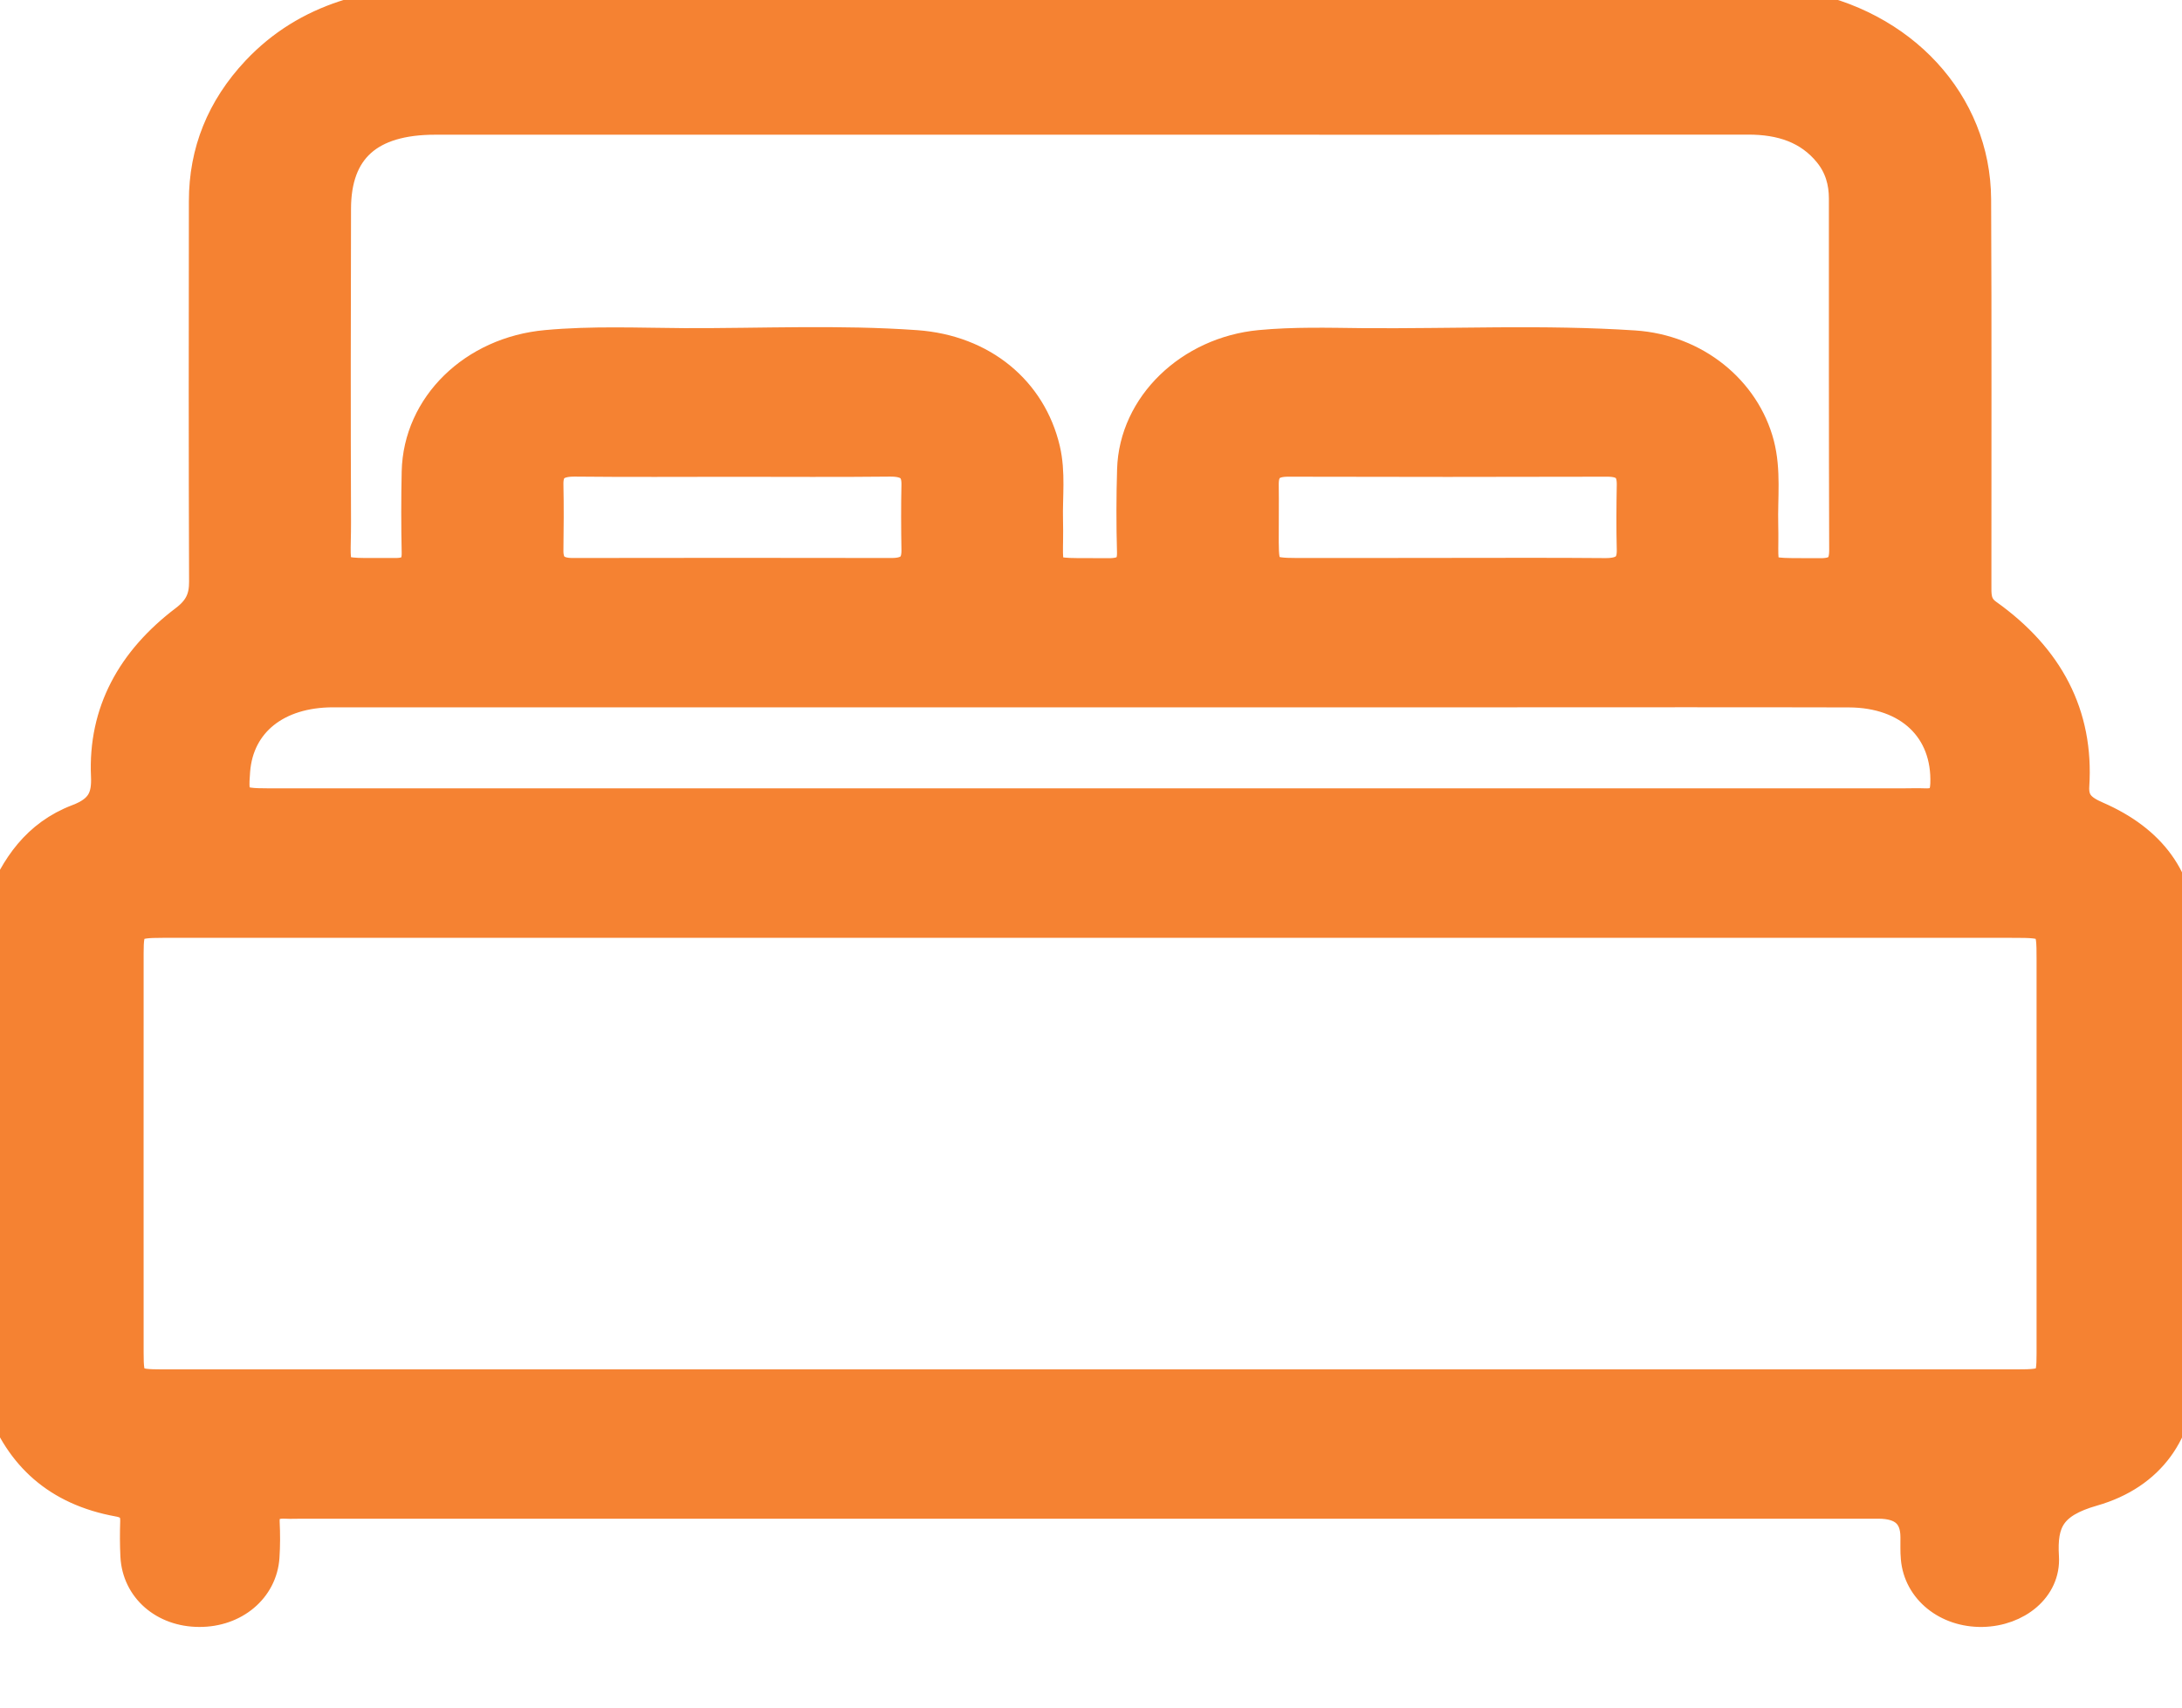 <svg xmlns="http://www.w3.org/2000/svg" fill="none" viewBox="0 0 23 18" height="18" width="23">
<g clip-path="url(#clip0_5336_18586)">
<path stroke-width="0.3" stroke="#F58232" fill="#F58232" d="M0 14.791V9.523C0.152 9.135 0.382 8.792 0.816 8.627C1.064 8.533 1.119 8.399 1.109 8.179C1.079 7.505 1.38 6.956 1.945 6.528C2.094 6.415 2.144 6.299 2.143 6.131C2.138 4.794 2.139 3.456 2.141 2.119C2.141 1.599 2.325 1.138 2.698 0.741C3.237 0.17 3.948 -0.001 4.748 5.10065e-06C9.243 0.005 13.739 0.002 18.235 0.004C18.473 0.004 18.716 0.01 18.949 0.049C20.057 0.237 20.833 1.08 20.838 2.1C20.845 3.451 20.84 4.802 20.841 6.153C20.841 6.267 20.831 6.377 20.952 6.464C21.603 6.927 21.921 7.532 21.873 8.282C21.862 8.453 21.943 8.527 22.107 8.598C22.683 8.849 22.996 9.266 22.997 9.852C22.999 11.399 23.003 12.946 22.995 14.492C22.992 15.085 22.678 15.551 22.062 15.727C21.622 15.853 21.531 16.044 21.553 16.411C21.574 16.746 21.263 16.993 20.895 17C20.519 17.006 20.215 16.762 20.186 16.425C20.179 16.352 20.183 16.277 20.182 16.203C20.182 15.974 20.055 15.859 19.801 15.859C14.258 15.859 8.715 15.859 3.172 15.859C3.12 15.859 3.067 15.862 3.015 15.859C2.864 15.851 2.792 15.908 2.798 16.049C2.804 16.17 2.804 16.292 2.796 16.413C2.773 16.753 2.476 17.002 2.1 17C1.723 16.999 1.437 16.75 1.419 16.403C1.413 16.282 1.413 16.16 1.417 16.039C1.421 15.928 1.373 15.86 1.248 15.838C0.595 15.72 0.202 15.348 0 14.791ZM11.516 9.736C8.248 9.736 4.98 9.736 1.713 9.736C1.392 9.736 1.364 9.761 1.364 10.047C1.363 11.451 1.364 12.855 1.364 14.26C1.364 14.564 1.386 14.585 1.717 14.585C8.23 14.585 14.744 14.585 21.257 14.585C21.595 14.585 21.617 14.565 21.617 14.266C21.617 12.882 21.617 11.498 21.617 10.114C21.617 9.741 21.612 9.736 21.207 9.736C17.977 9.736 14.746 9.736 11.516 9.736ZM11.497 1.27C9.193 1.27 6.89 1.27 4.587 1.27C3.896 1.27 3.551 1.579 3.55 2.201C3.547 3.302 3.546 4.403 3.55 5.504C3.552 6.09 3.454 6.028 4.161 6.032C4.325 6.034 4.387 5.97 4.384 5.825C4.378 5.541 4.378 5.257 4.384 4.974C4.399 4.27 4.985 3.699 5.758 3.629C6.243 3.584 6.73 3.606 7.215 3.609C8.03 3.612 8.846 3.572 9.659 3.63C10.361 3.681 10.878 4.112 11.025 4.735C11.083 4.983 11.049 5.233 11.055 5.482C11.07 6.103 10.938 6.025 11.683 6.034C11.853 6.035 11.928 5.979 11.924 5.82C11.916 5.53 11.916 5.239 11.925 4.949C11.945 4.267 12.536 3.7 13.28 3.629C13.639 3.595 13.998 3.605 14.356 3.609C15.313 3.617 16.271 3.57 17.227 3.633C17.875 3.676 18.402 4.109 18.552 4.681C18.625 4.962 18.587 5.246 18.594 5.528C18.608 6.085 18.494 6.028 19.184 6.034C19.372 6.036 19.431 5.962 19.431 5.801C19.427 4.566 19.428 3.33 19.428 2.094C19.428 1.919 19.383 1.759 19.269 1.618C19.061 1.362 18.772 1.269 18.429 1.269C16.119 1.271 13.808 1.27 11.497 1.27ZM11.491 8.46C14.348 8.46 17.206 8.46 20.063 8.46C20.138 8.46 20.213 8.457 20.287 8.46C20.442 8.467 20.492 8.398 20.497 8.263C20.517 7.692 20.12 7.309 19.488 7.307C18.322 7.304 17.155 7.306 15.988 7.306C11.829 7.306 7.67 7.306 3.512 7.306C2.92 7.306 2.527 7.623 2.487 8.123C2.462 8.436 2.485 8.46 2.83 8.46C5.717 8.46 8.605 8.46 11.491 8.46ZM7.744 4.876C7.184 4.876 6.623 4.88 6.063 4.874C5.876 4.872 5.785 4.933 5.789 5.108C5.794 5.337 5.792 5.567 5.789 5.796C5.786 5.952 5.854 6.033 6.039 6.032C7.159 6.03 8.279 6.03 9.399 6.032C9.583 6.032 9.654 5.956 9.652 5.798C9.648 5.569 9.647 5.339 9.652 5.11C9.655 4.938 9.568 4.872 9.379 4.874C8.834 4.88 8.289 4.876 7.744 4.876ZM15.261 6.031C15.814 6.031 16.366 6.028 16.918 6.033C17.105 6.035 17.196 5.97 17.192 5.796C17.186 5.567 17.188 5.338 17.192 5.109C17.194 4.952 17.127 4.874 16.94 4.875C15.82 4.878 14.7 4.878 13.58 4.875C13.393 4.874 13.327 4.954 13.329 5.11C13.332 5.312 13.328 5.514 13.329 5.717C13.331 6.009 13.355 6.031 13.671 6.032C14.201 6.033 14.731 6.031 15.261 6.031Z"></path>
</g>
<defs>
<clipPath id="clip0_5336_18586">
<rect fill="white" height="18" width="23"></rect>
</clipPath>
</defs>
</svg>